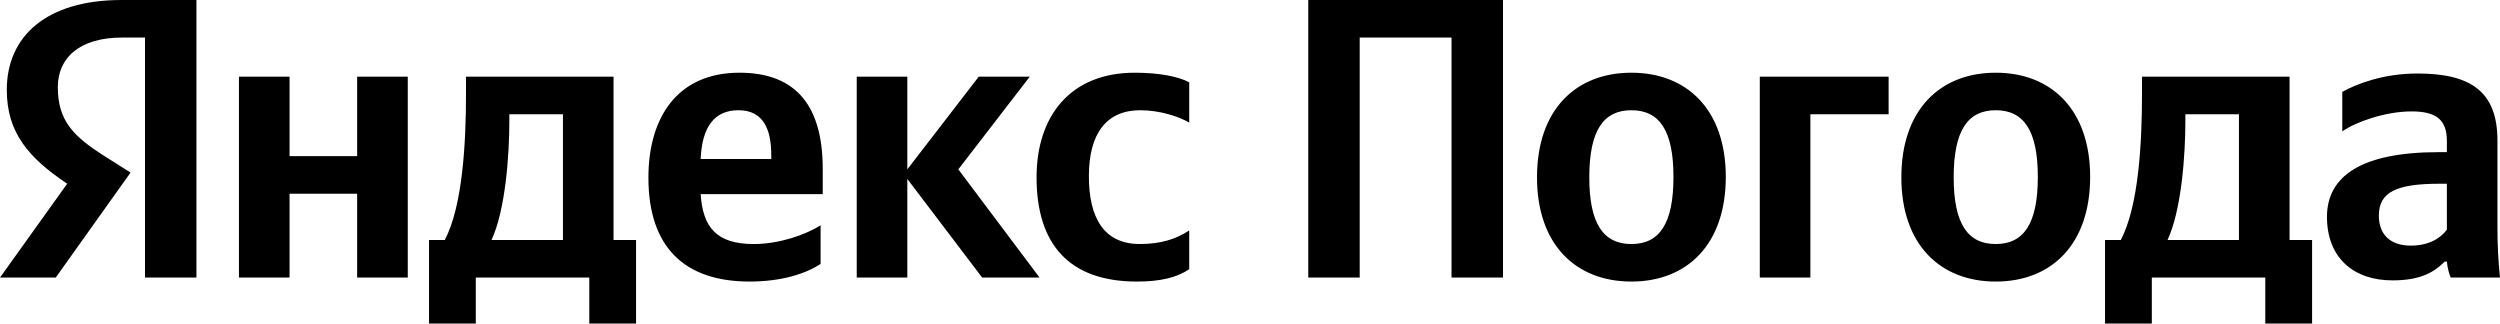 <svg width="85" height="11" viewBox="0 0 85 11" fill="none" xmlns="http://www.w3.org/2000/svg">
<path d="M4.93 9.437H6.679V0H4.134C1.577 0 0.231 1.235 0.231 3.055C0.231 4.509 0.969 5.363 2.284 6.247L0 9.437H1.895L4.439 5.867L3.556 5.309C2.486 4.63 1.966 4.101 1.966 2.96C1.966 1.956 2.718 1.277 4.15 1.277H4.93V9.437ZM27.9 8.976V7.659C27.366 7.998 26.469 8.297 25.631 8.297C24.372 8.297 23.896 7.741 23.823 6.6H27.973V5.744C27.973 3.368 26.859 2.472 25.14 2.472C23.043 2.472 22.046 3.978 22.046 6.042C22.046 8.42 23.289 9.573 25.486 9.573C26.585 9.573 27.395 9.302 27.9 8.976ZM38.655 9.573C39.451 9.573 40.014 9.437 40.434 9.153V7.835C40 8.121 39.48 8.297 38.757 8.297C37.527 8.297 37.022 7.4 37.022 5.988C37.022 4.509 37.643 3.748 38.77 3.748C39.435 3.748 40.087 3.965 40.434 4.168V2.798C40.071 2.607 39.435 2.472 38.583 2.472C36.386 2.472 35.243 3.951 35.243 6.03C35.243 8.311 36.357 9.573 38.655 9.573ZM12.143 2.607V5.309H9.845V2.607H8.124V9.437H9.845V6.586H12.143V9.437H13.864V2.607H12.143ZM21.626 8.161H20.86V2.607H15.844V3.191C15.844 4.862 15.728 7.02 15.121 8.161H14.587V11H16.177V9.437H20.036V11H21.626V8.161ZM33.393 9.437H35.345L32.583 5.758L35.012 2.607H33.277L30.849 5.758V2.607H29.129V9.437H30.849V6.084L33.393 9.437ZM25.109 3.748C25.963 3.748 26.223 4.413 26.223 5.269V5.405H23.823C23.867 4.319 24.286 3.748 25.109 3.748ZM19.14 8.161H16.711C17.189 7.129 17.318 5.269 17.318 4.087V3.884H19.14V8.161ZM44.481 0V9.437H46.23V1.277H49.352V9.437H51.102V0H44.481ZM55.468 2.472C53.573 2.472 52.258 3.734 52.258 6.03C52.258 8.311 53.573 9.573 55.468 9.573C57.361 9.573 58.677 8.311 58.677 6.015C58.677 3.734 57.361 2.472 55.468 2.472ZM55.468 8.297C54.514 8.297 54.036 7.605 54.036 6.03C54.036 4.44 54.514 3.748 55.468 3.748C56.422 3.748 56.898 4.44 56.898 6.015C56.898 7.605 56.422 8.297 55.468 8.297ZM59.833 2.607V9.437H61.553V3.884H64.213V2.607H59.833ZM67.855 2.472C65.963 2.472 64.646 3.734 64.646 6.03C64.646 8.311 65.963 9.573 67.855 9.573C69.75 9.573 71.065 8.311 71.065 6.015C71.065 3.734 69.75 2.472 67.855 2.472ZM67.855 8.297C66.901 8.297 66.425 7.605 66.425 6.03C66.425 4.44 66.901 3.748 67.855 3.748C68.809 3.748 69.286 4.44 69.286 6.015C69.286 7.605 68.809 8.297 67.855 8.297ZM78.611 8.161H77.845V2.607H72.828V3.191C72.828 4.862 72.713 7.02 72.105 8.161H71.571V11H73.162V9.437H77.02V11H78.611V8.161ZM76.124 8.161H73.696C74.174 7.129 74.303 5.269 74.303 4.087V3.884H76.124V8.161ZM84.913 4.78C84.913 3.123 84.017 2.499 82.196 2.499C81.054 2.499 80.158 2.837 79.638 3.123V4.467C80.1 4.141 81.112 3.788 81.993 3.788C82.818 3.788 83.194 4.06 83.194 4.793V5.173H82.918C80.287 5.173 79.117 5.988 79.117 7.373C79.117 8.758 80.014 9.533 81.344 9.533C82.355 9.533 82.789 9.22 83.121 8.894H83.194C83.207 9.072 83.265 9.302 83.323 9.437H85C84.942 8.881 84.913 8.324 84.913 7.768V4.78ZM83.194 7.808C82.976 8.107 82.571 8.351 81.964 8.351C81.242 8.351 80.881 7.944 80.881 7.333C80.881 6.531 81.473 6.247 82.947 6.247H83.194V7.808Z" fill="black"/>
</svg>
